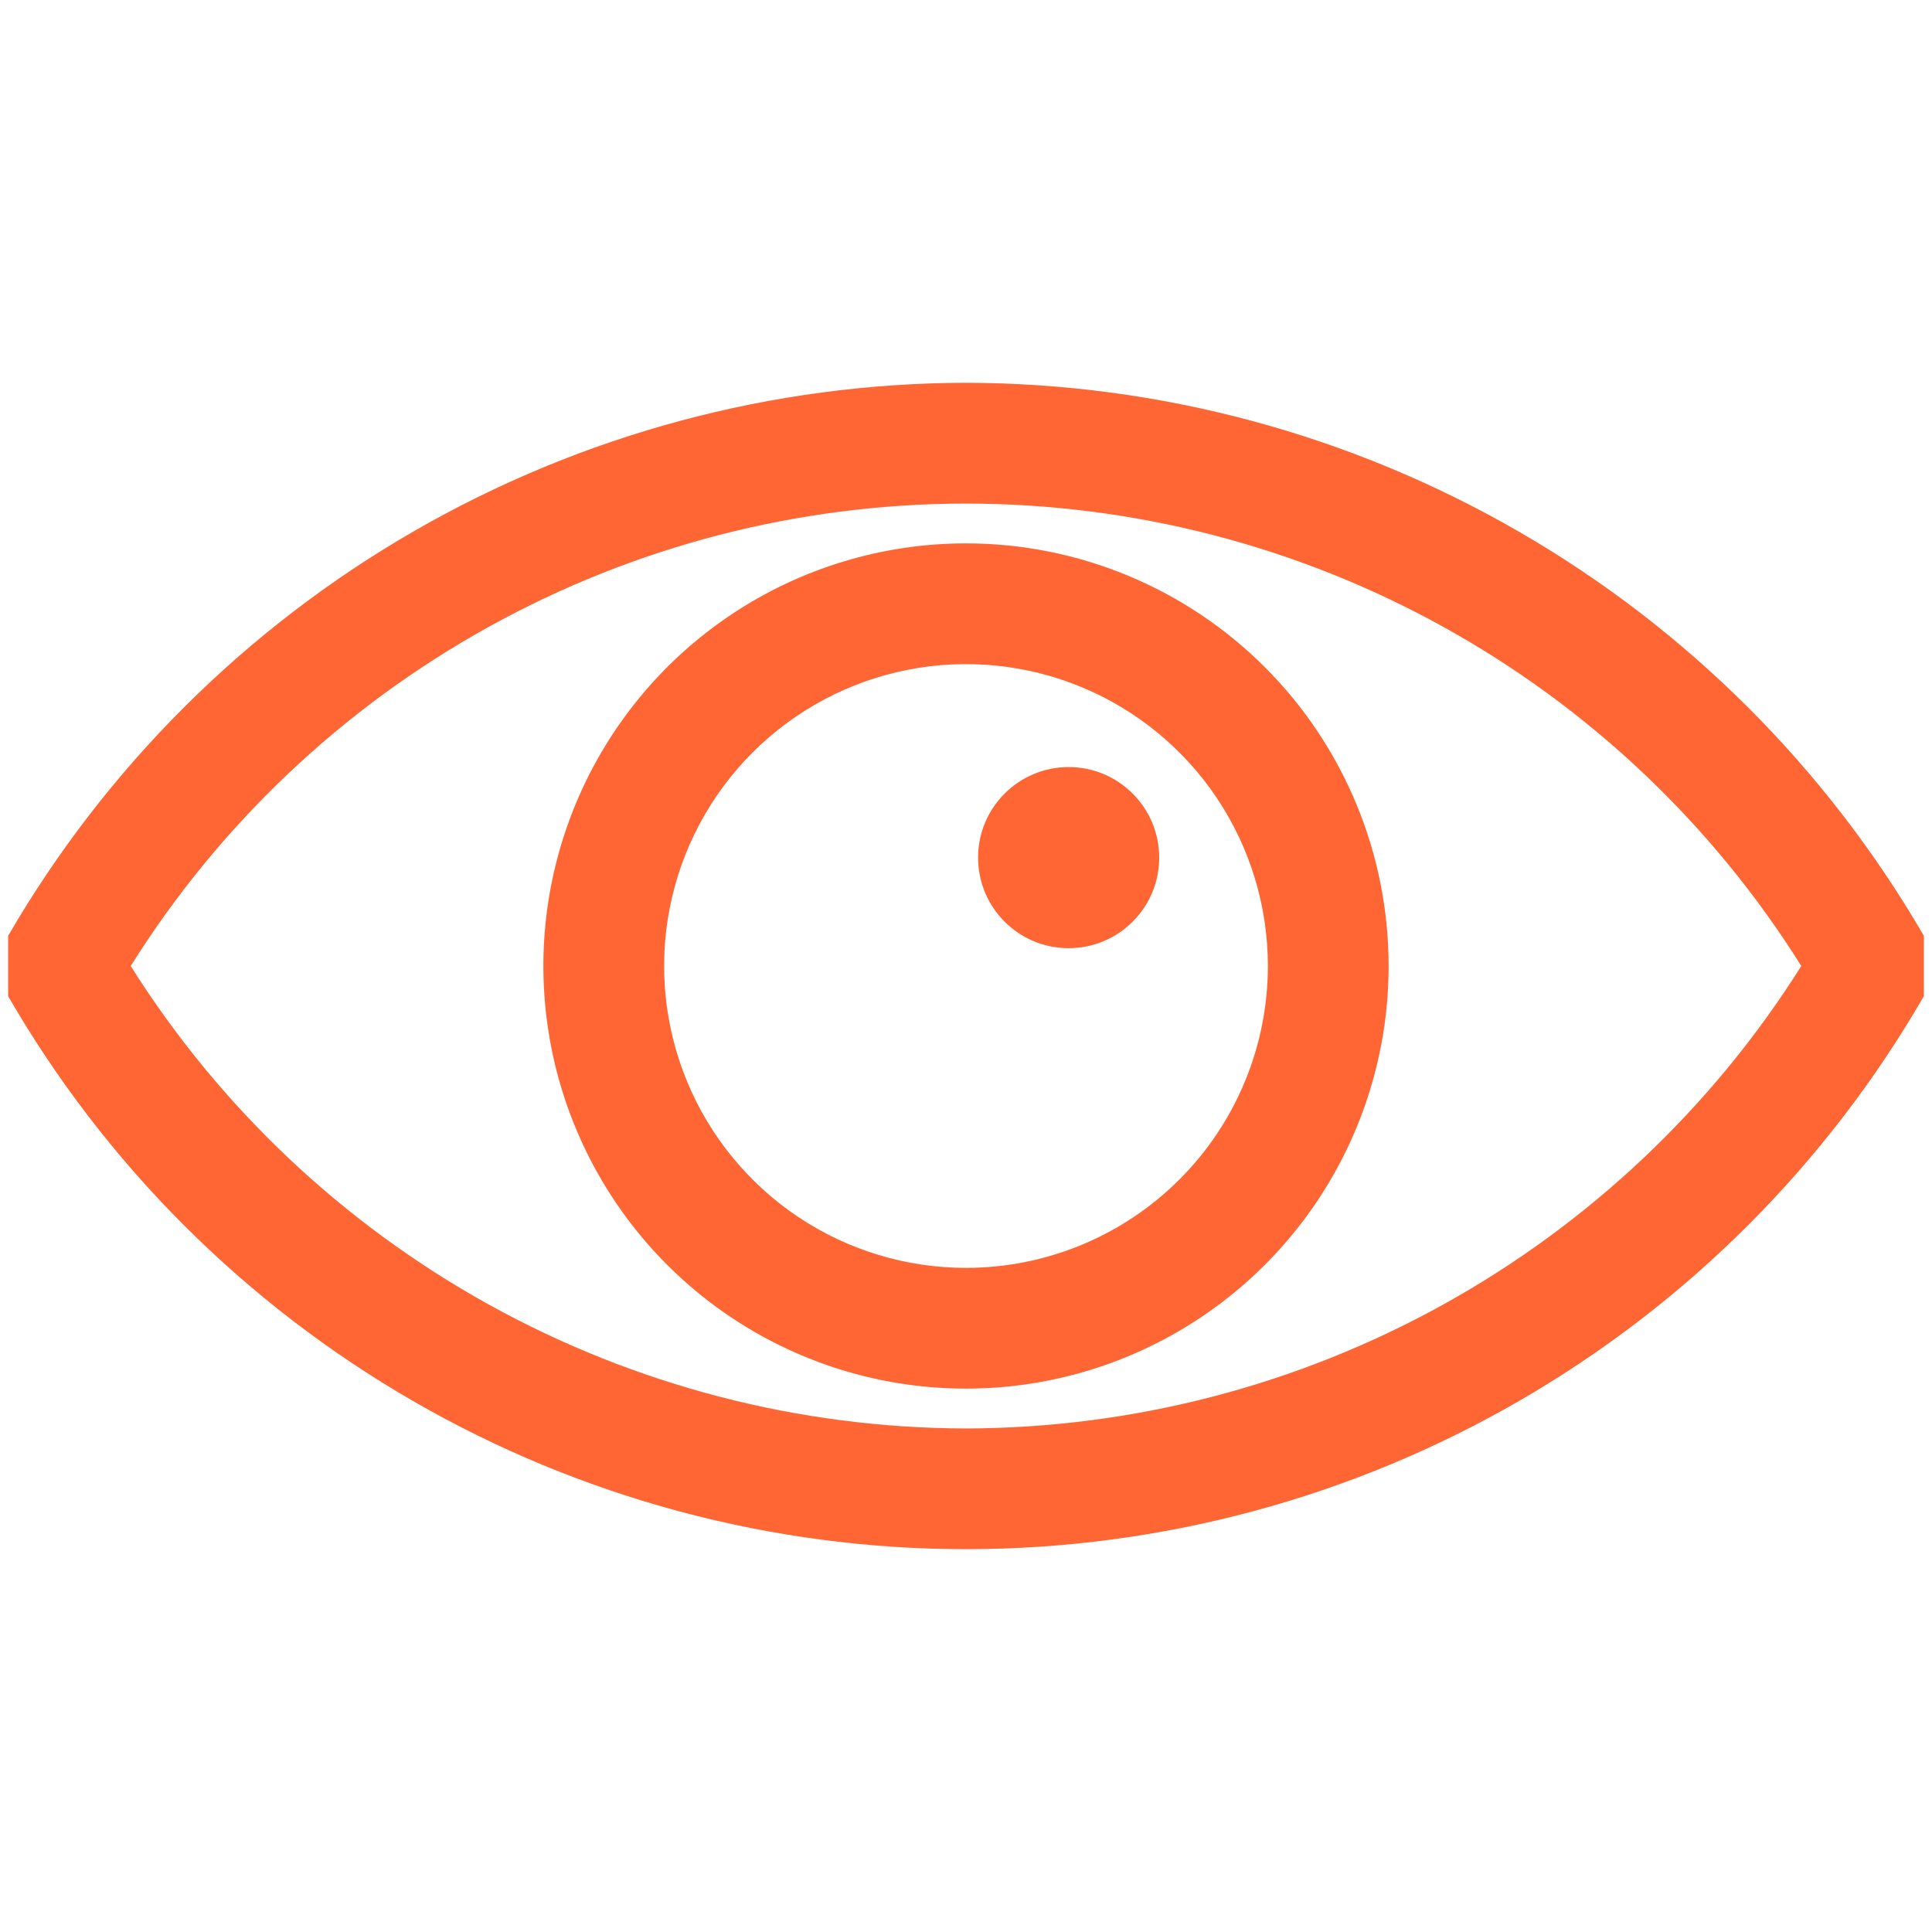 <svg width="64" height="64" viewBox="0 0 64 64" fill="none" xmlns="http://www.w3.org/2000/svg">
<path d="M32 12.68C25.571 12.694 19.259 14.393 13.691 17.608C8.124 20.822 3.497 25.44 0.27 31V33C3.486 38.569 8.111 43.194 13.681 46.41C19.251 49.625 25.569 51.318 32 51.318C38.431 51.318 44.749 49.625 50.319 46.41C55.889 43.194 60.514 38.569 63.73 33V31C60.504 25.44 55.876 20.822 50.309 17.608C44.741 14.393 38.429 12.694 32 12.68ZM32 47.32C26.47 47.307 21.034 45.895 16.196 43.217C11.358 40.538 7.276 36.68 4.33 32C7.267 27.312 11.347 23.446 16.186 20.767C21.026 18.087 26.468 16.682 32 16.682C37.532 16.682 42.974 18.087 47.814 20.767C52.654 23.446 56.733 27.312 59.67 32C56.724 36.68 52.642 40.538 47.804 43.217C42.966 45.895 37.53 47.307 32 47.32Z" fill="#FF6633"/>
<path d="M32 18C29.231 18 26.524 18.821 24.222 20.359C21.92 21.898 20.125 24.084 19.066 26.642C18.006 29.201 17.729 32.016 18.269 34.731C18.809 37.447 20.143 39.942 22.101 41.9C24.058 43.857 26.553 45.191 29.269 45.731C31.985 46.271 34.799 45.994 37.358 44.934C39.916 43.875 42.102 42.08 43.641 39.778C45.179 37.476 46 34.769 46 32C46 28.287 44.525 24.726 41.9 22.101C39.274 19.475 35.713 18 32 18ZM32 42C30.022 42 28.089 41.413 26.444 40.315C24.8 39.216 23.518 37.654 22.761 35.827C22.004 34 21.806 31.989 22.192 30.049C22.578 28.109 23.53 26.327 24.929 24.929C26.328 23.53 28.109 22.578 30.049 22.192C31.989 21.806 34 22.004 35.827 22.761C37.654 23.518 39.216 24.8 40.315 26.444C41.413 28.089 42 30.022 42 32C42 34.652 40.946 37.196 39.071 39.071C37.196 40.946 34.652 42 32 42Z" fill="#FF6633"/>
<path d="M35.4 31.41C37.057 31.41 38.4 30.067 38.4 28.41C38.4 26.753 37.057 25.41 35.4 25.41C33.743 25.41 32.4 26.753 32.4 28.41C32.4 30.067 33.743 31.41 35.4 31.41Z" fill="#FF6633"/>
</svg>
